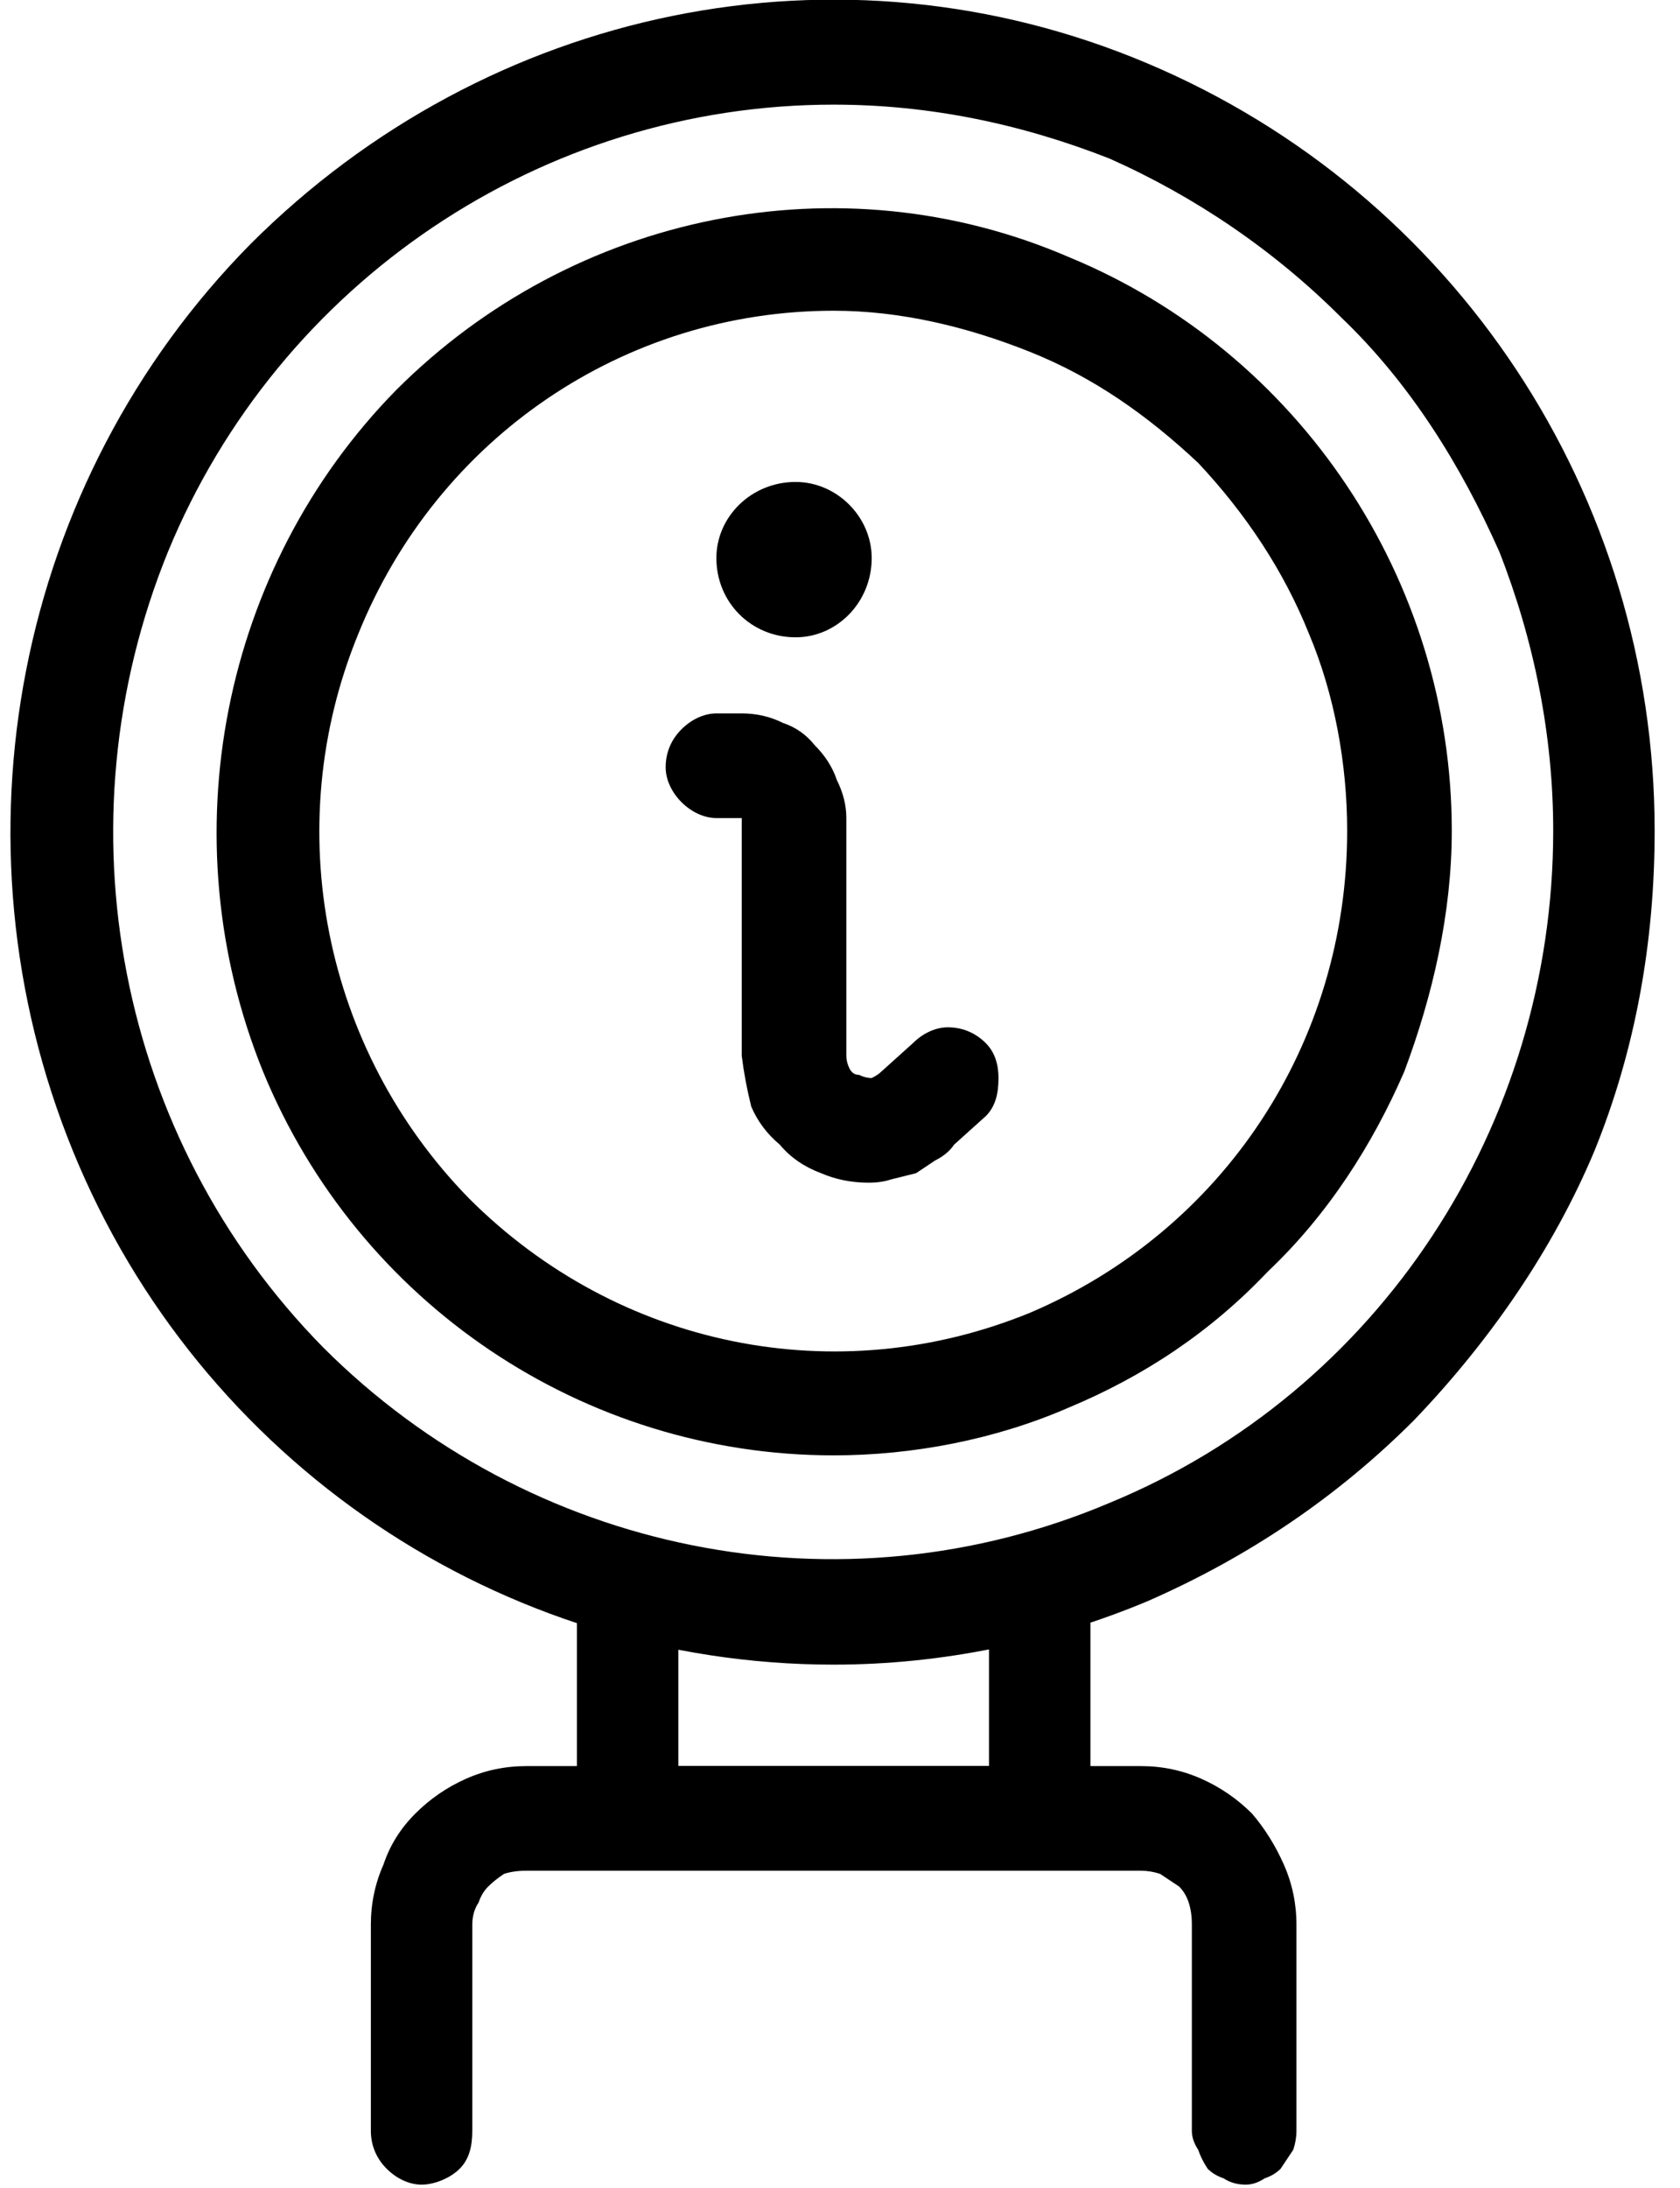 <svg version="1.2" xmlns="http://www.w3.org/2000/svg" viewBox="0 0 53 69" width="53" height="69"><style></style><filter id="f0"><feFlood flood-color="#ed0d0d" flood-opacity="1" /><feBlend mode="normal" in2="SourceGraphic"/><feComposite in2="SourceAlpha" operator="in" /></filter><g filter="url(#f0)"><path  d="m39.3 68.9q-0.4 0-0.7-0.2-0.3-0.1-0.5-0.3-0.2-0.3-0.3-0.6-0.2-0.3-0.2-0.6v-6.5q0-0.4-0.1-0.7-0.1-0.3-0.3-0.5-0.3-0.2-0.6-0.4-0.3-0.1-0.6-0.1h-19.4q-0.4 0-0.7 0.1-0.3 0.2-0.5 0.4-0.2 0.2-0.3 0.5-0.2 0.3-0.2 0.7v6.5c0 0.5-0.1 0.9-0.4 1.2-0.3 0.3-0.8 0.5-1.2 0.5-0.4 0-0.8-0.2-1.1-0.5-0.3-0.3-0.5-0.7-0.5-1.2v-6.5q0-1 0.4-1.9 0.3-0.9 1-1.6 0.7-0.7 1.6-1.1 0.9-0.4 1.9-0.4h19.4q1 0 1.9 0.4 0.9 0.4 1.6 1.1 0.6 0.7 1 1.6 0.4 0.9 0.4 1.9v6.5q0 0.3-0.1 0.6-0.2 0.3-0.4 0.6-0.2 0.2-0.5 0.3-0.3 0.2-0.6 0.2z"/><path  d="m32.8 59h-13q-0.3 0-0.6-0.1-0.3-0.1-0.5-0.4-0.3-0.2-0.4-0.5-0.1-0.3-0.1-0.6v-7.5c0-0.4 0.1-0.8 0.5-1.1 0.3-0.3 0.7-0.5 1.1-0.5 0.4 0 0.8 0.2 1.1 0.5 0.3 0.3 0.5 0.7 0.5 1.1v5.8h9.8v-5.8c0-0.4 0.1-0.8 0.4-1.1 0.3-0.3 0.7-0.5 1.2-0.5 0.4 0 0.8 0.2 1.1 0.5 0.3 0.3 0.5 0.7 0.5 1.1v7.5q0 0.3-0.1 0.6-0.1 0.3-0.4 0.5-0.2 0.3-0.5 0.4-0.3 0.1-0.6 0.1z"/><path  d="m26.3 52.5c-10.5 0-20-6.4-24-16.2-4-9.8-1.8-21.1 5.6-28.6 7.5-7.5 18.6-9.8 28.3-5.7 9.7 4.1 16 13.6 16 24.2 0 3.5-0.6 6.9-1.9 10.1-1.3 3.1-3.3 6-5.7 8.5-2.4 2.4-5.2 4.3-8.4 5.7-3.1 1.3-6.5 2-9.9 2zm0-49.2c-9.2 0-17.5 5.6-21 14.1-3.5 8.6-1.6 18.5 4.9 25.1 6.5 6.5 16.3 8.5 24.8 4.9 8.5-3.5 14-11.9 14-21.2 0-3-0.6-6-1.7-8.8-1.2-2.7-2.8-5.3-5-7.4-2.1-2.1-4.6-3.8-7.3-5-2.8-1.1-5.7-1.7-8.7-1.7z"/><path  d="m26.3 45.9c-7.9 0-15-4.8-18-12.1-3-7.4-1.3-15.9 4.2-21.5 5.6-5.6 14-7.3 21.2-4.2 7.3 3 12.1 10.2 12.1 18.1 0 2.6-0.6 5.2-1.5 7.6-1 2.3-2.4 4.5-4.3 6.3-1.8 1.9-3.9 3.3-6.3 4.3-2.3 1-4.9 1.5-7.4 1.5zm0-36.1c-6.6 0-12.5 4-15 10.2-2.5 6.1-1.1 13.1 3.5 17.8 4.7 4.7 11.6 6.1 17.7 3.6 6.1-2.6 10-8.5 10-15.2 0-2.1-0.4-4.3-1.2-6.2-0.8-2-2-3.8-3.5-5.4-1.6-1.5-3.3-2.7-5.3-3.5-2-0.8-4.1-1.3-6.2-1.3z"/><path fill-rule="evenodd" d="m25.1 20.1c-1.4 0-2.5-1.1-2.5-2.5 0-1.3 1.1-2.4 2.5-2.4 1.3 0 2.4 1.1 2.4 2.4 0 1.4-1.1 2.5-2.4 2.5z"/><path  d="m27.4 37.3q-0.8 0-1.5-0.3-0.8-0.3-1.3-0.9-0.6-0.5-0.9-1.2-0.2-0.8-0.3-1.6v-7.5h-0.8c-0.4 0-0.8-0.2-1.1-0.5-0.3-0.3-0.5-0.7-0.5-1.1 0-0.5 0.2-0.9 0.5-1.2 0.3-0.3 0.7-0.5 1.1-0.5h0.8q0.7 0 1.3 0.3 0.6 0.2 1 0.7 0.5 0.5 0.7 1.1 0.3 0.6 0.3 1.2v7.5q0 0.2 0.1 0.4 0.1 0.2 0.3 0.2 0.2 0.1 0.4 0.1 0.2-0.1 0.3-0.2l1-0.9c0.3-0.3 0.7-0.5 1.1-0.5 0.5 0 0.9 0.2 1.2 0.5 0.3 0.3 0.4 0.7 0.4 1.1 0 0.5-0.1 0.9-0.4 1.2l-1 0.9q-0.2 0.3-0.6 0.5-0.3 0.2-0.6 0.4-0.4 0.1-0.8 0.2-0.3 0.1-0.7 0.1z"/></g></svg>